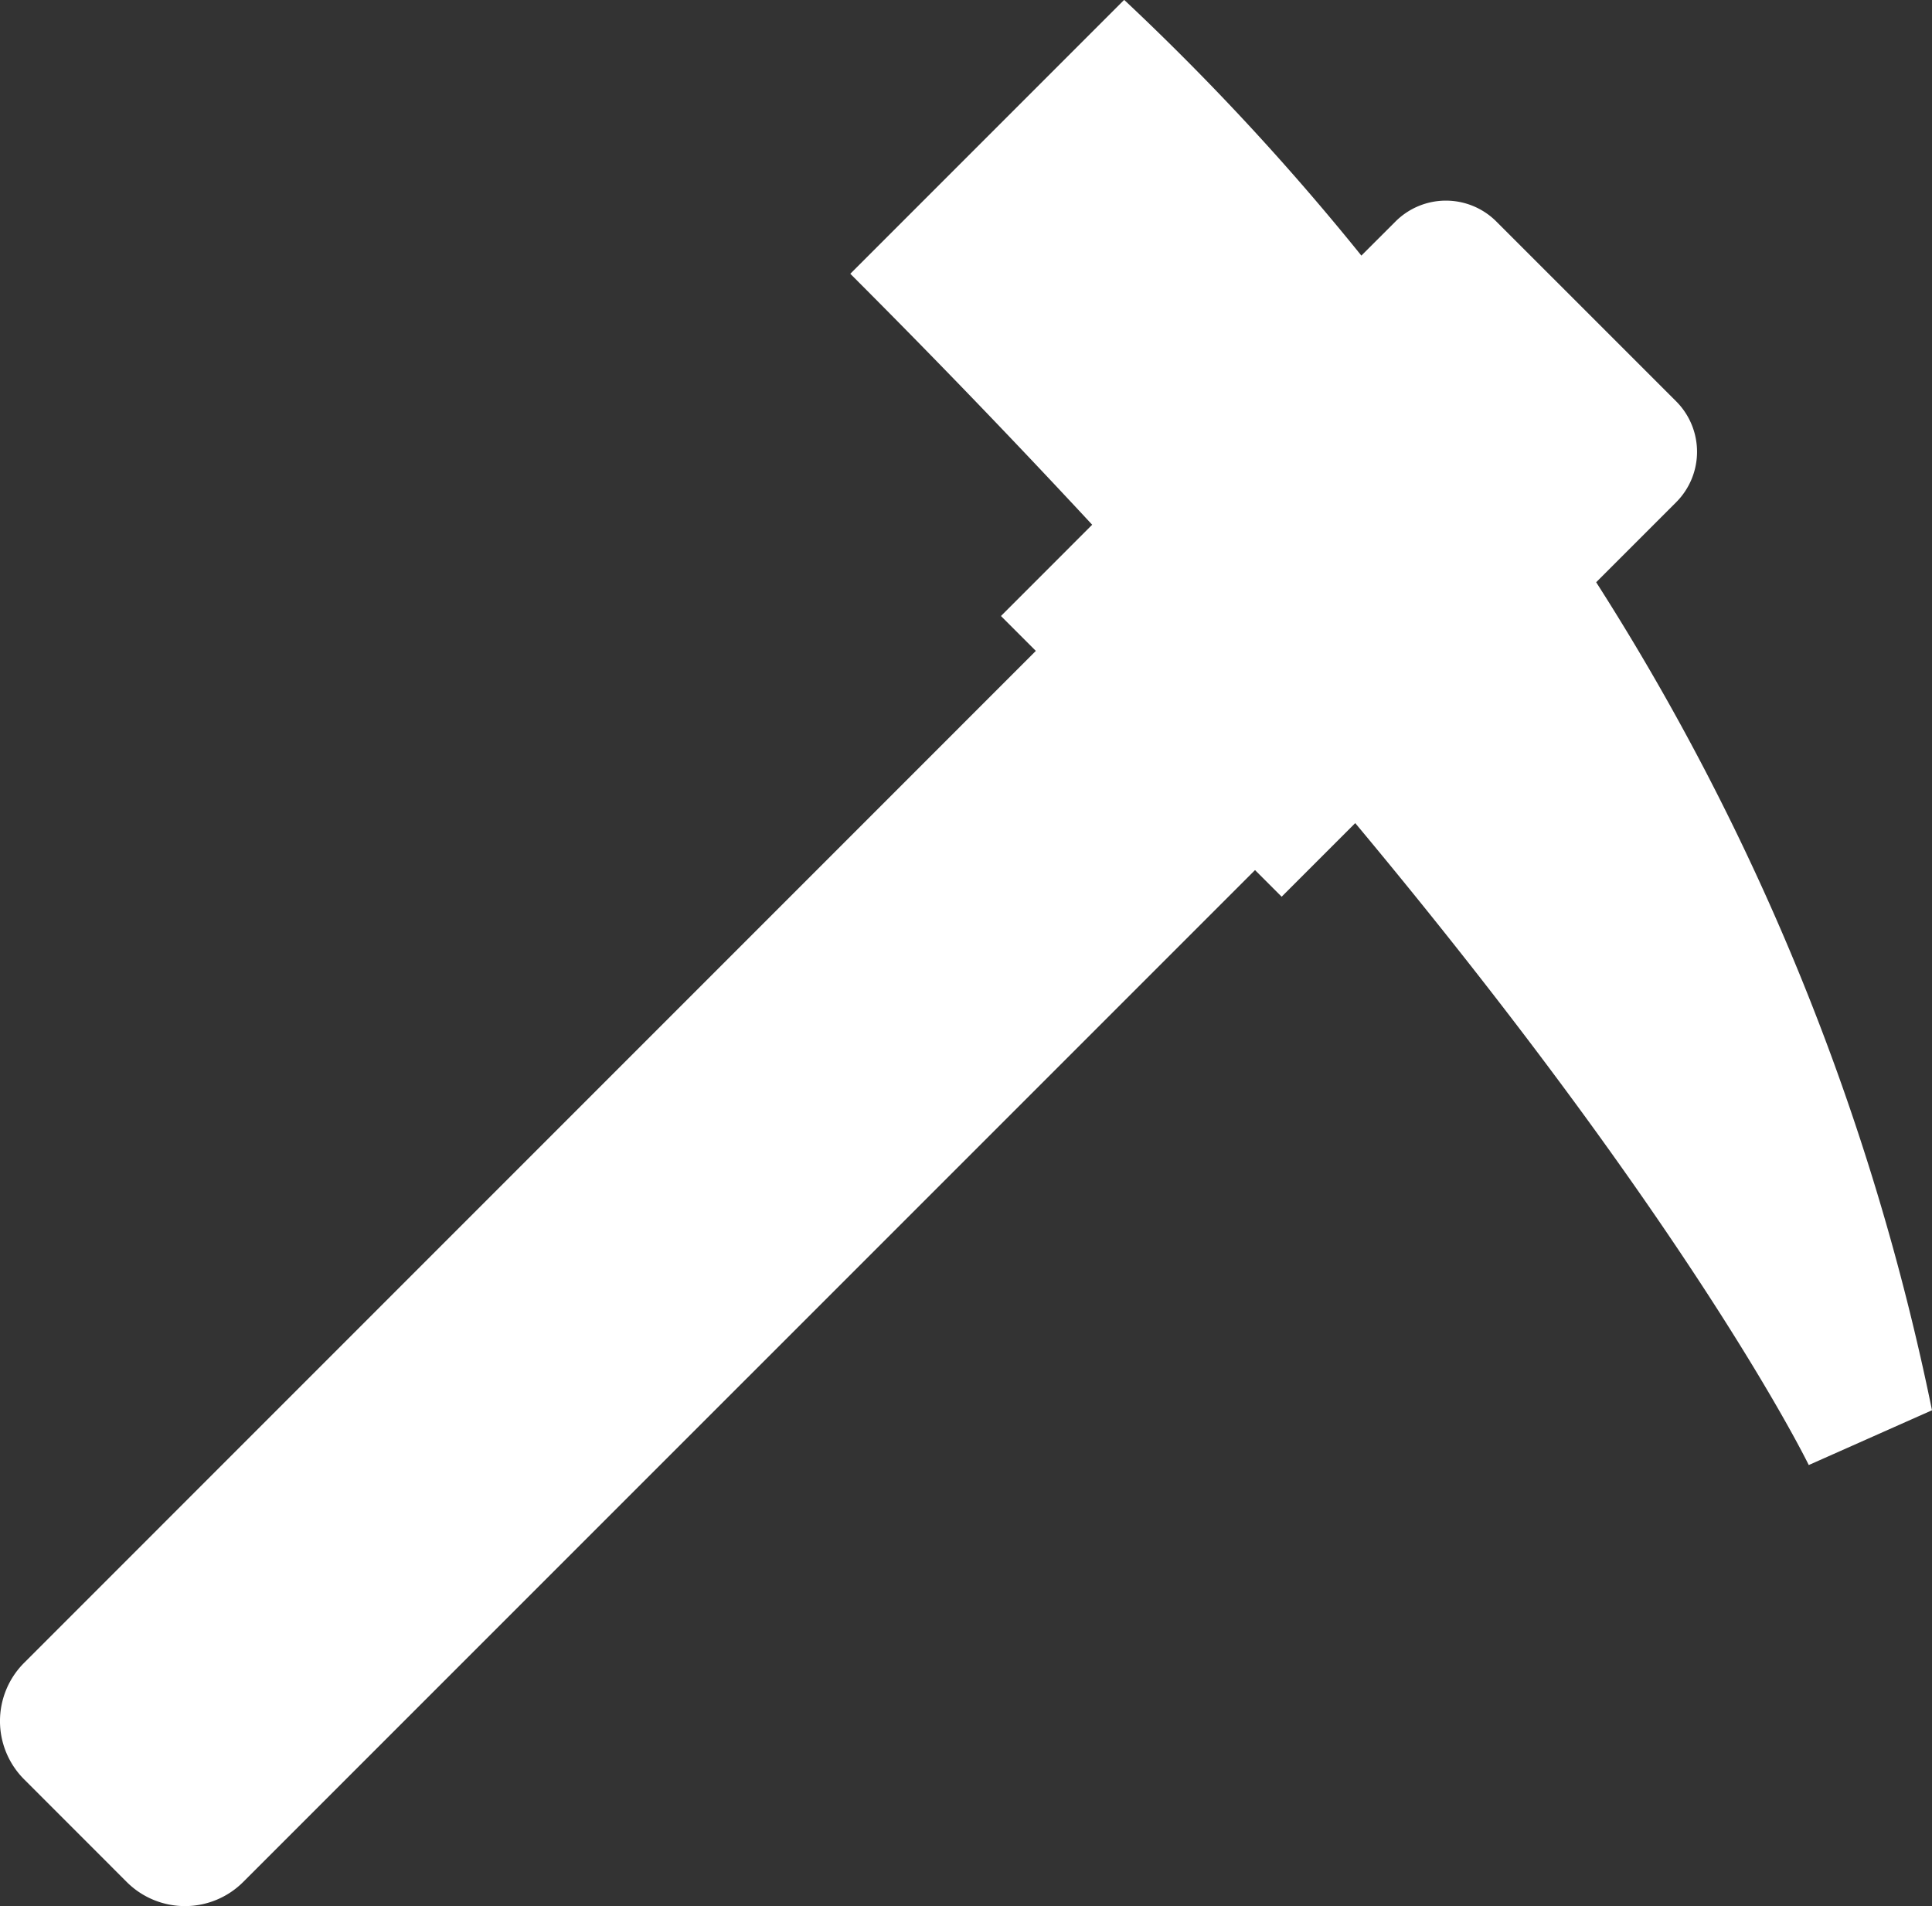 <svg xmlns="http://www.w3.org/2000/svg" width="60.825" height="60" viewBox="0 0 60.825 60">
  <rect x="0" y="0" width="60.825" height="60" fill="#333333" stroke="none"/>
  <g id="icon2" transform="translate(0.001 -3.472)">
    <path id="パス_2945" data-name="パス 2945" d="M261.274,21.8l2.518-2.518a2.247,2.247,0,0,0,0-3.177l-5.66-5.659a2.245,2.245,0,0,0-3.177,0l-1.073,1.072a79.126,79.126,0,0,0-7.468-8.05l-8.622,8.622c2.768,2.767,5.295,5.4,7.615,7.9l-2.872,2.873,8.837,8.836,2.317-2.317c10.7,12.826,14.278,20.207,14.278,20.207l3.88-1.724A76.921,76.921,0,0,0,261.274,21.8Z" transform="translate(-211.023)" fill="#fff"/>
    <path id="パス_2946" data-name="パス 2946" d="M.758,218.136a2.592,2.592,0,0,0,0,3.666l3.231,3.232a2.593,2.593,0,0,0,3.666,0L40.092,192.6l-6.9-6.9Z" transform="translate(0 -162.32)" fill="#fff"/>
  </g>
</svg>
